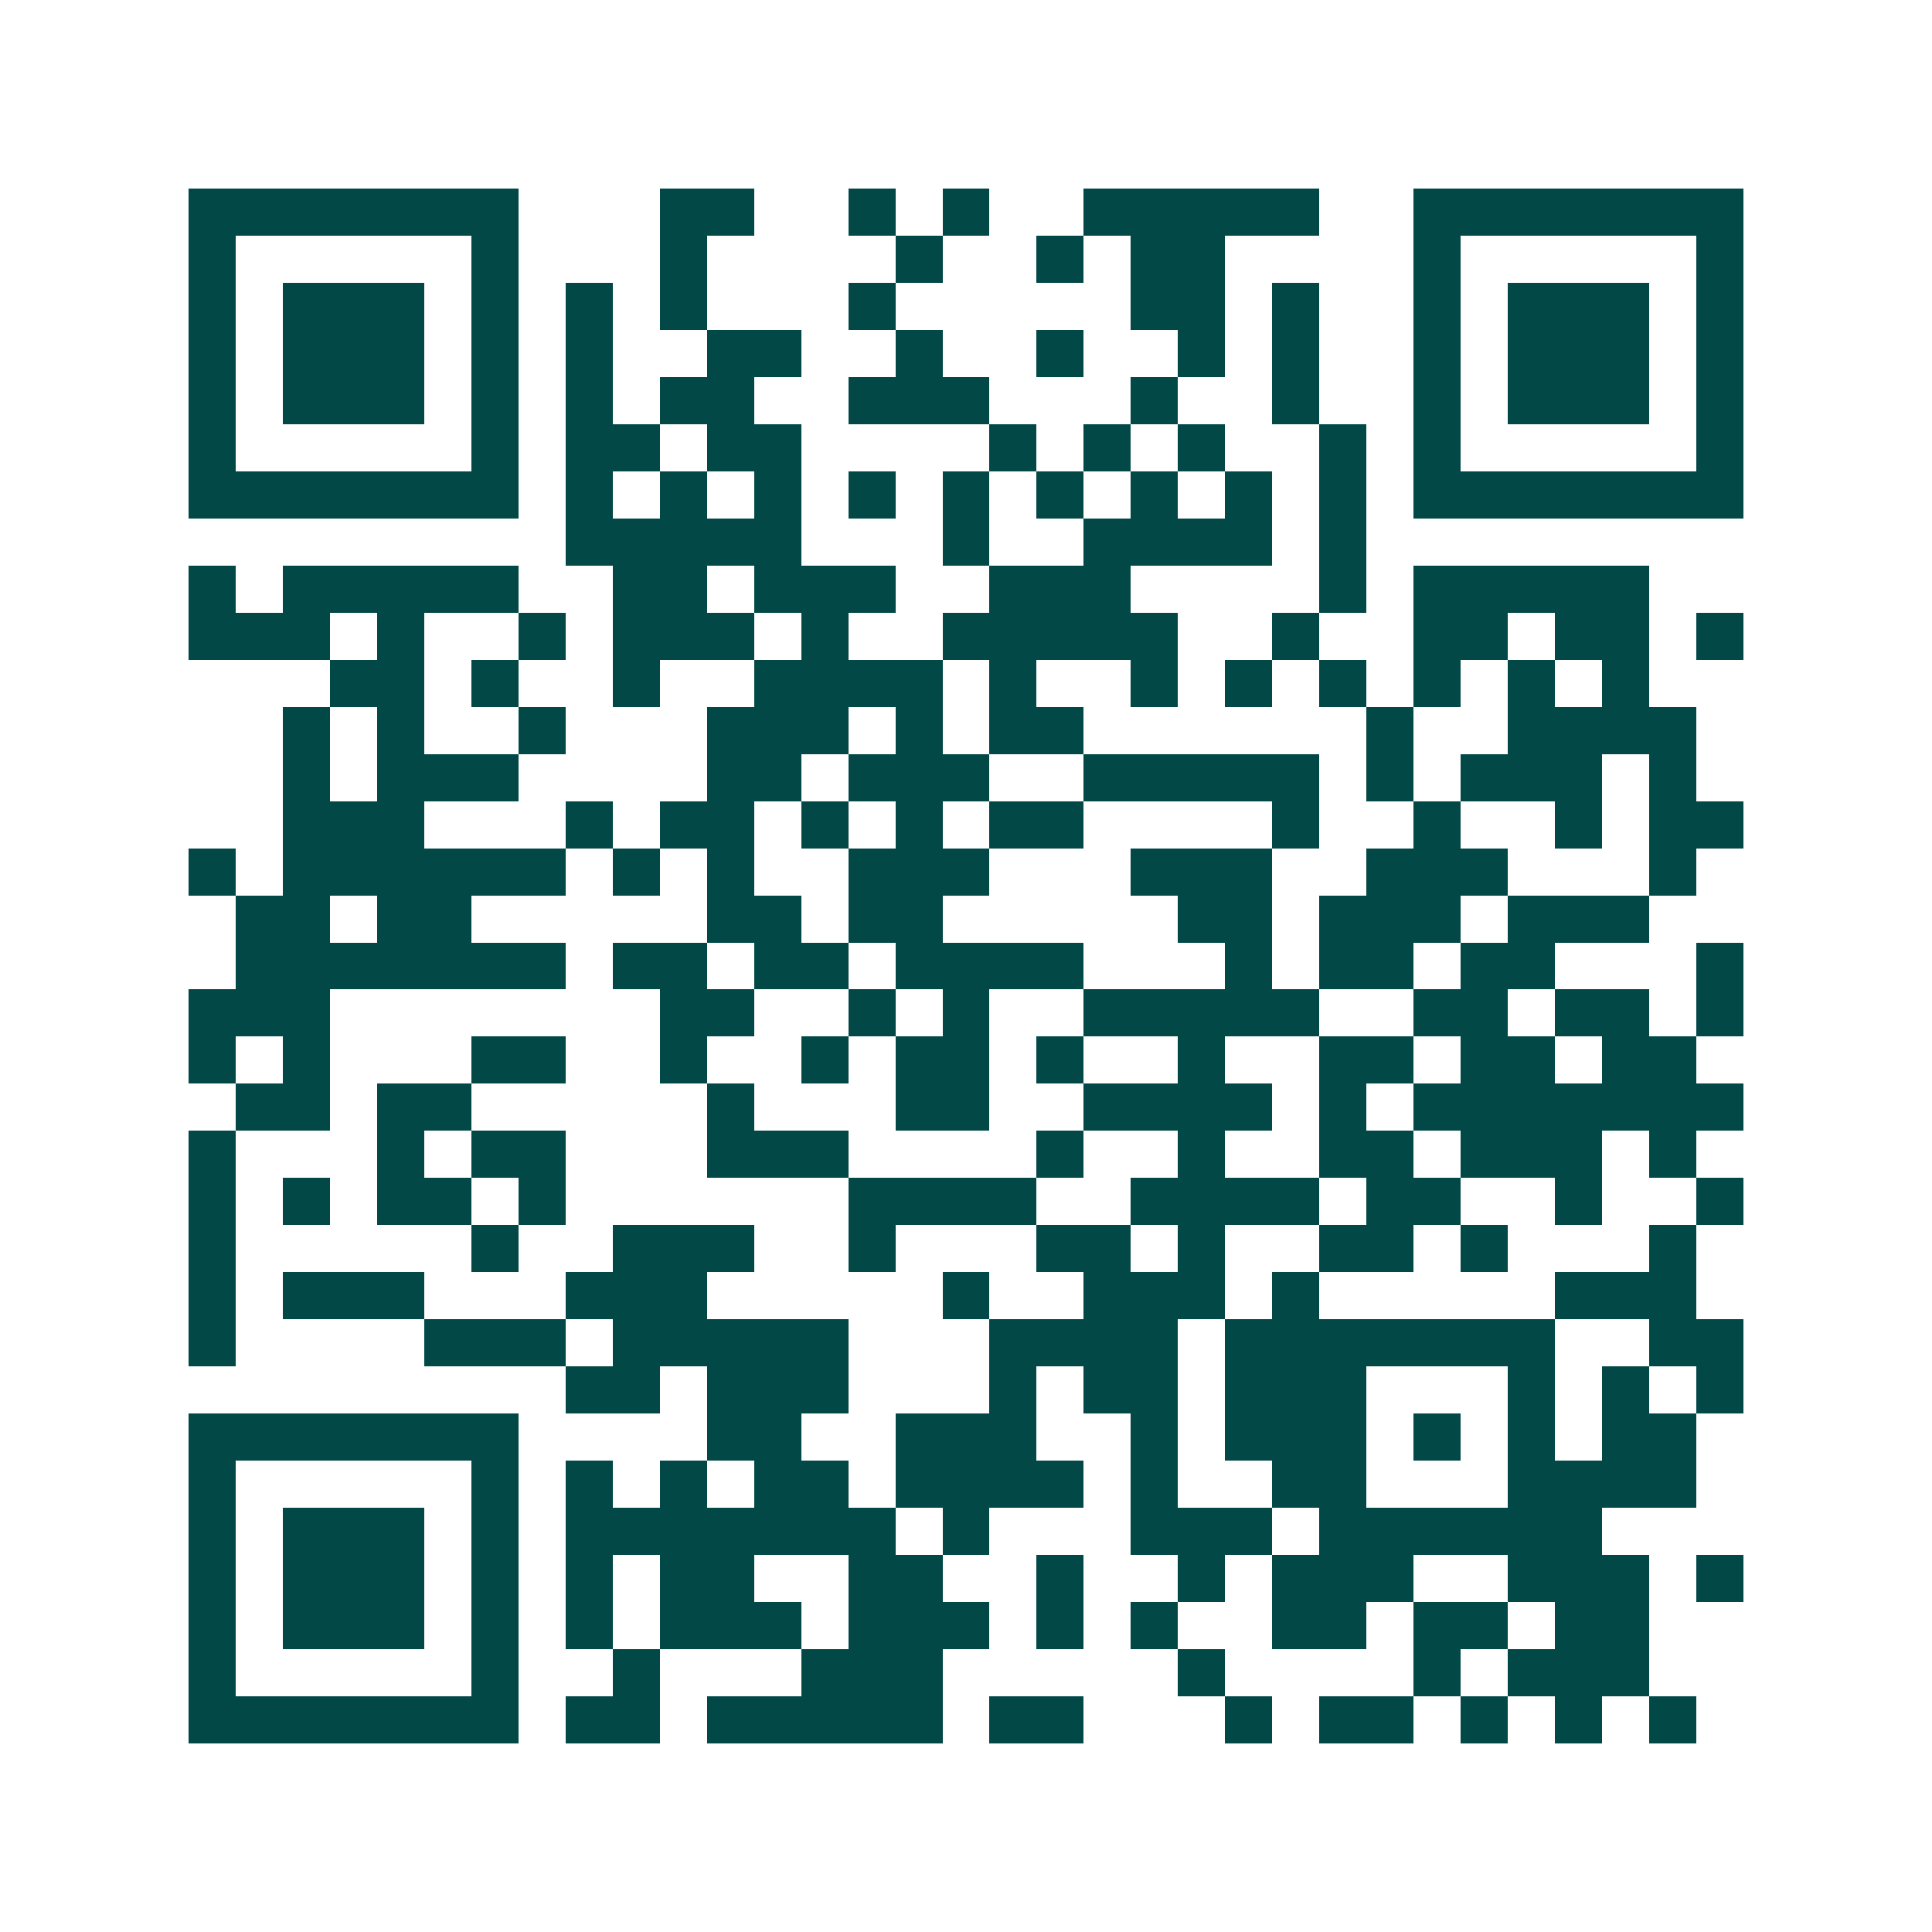 <svg xmlns="http://www.w3.org/2000/svg" width="200" height="200" viewBox="0 0 41 41" shape-rendering="crispEdges"><path fill="#ffffff" d="M0 0h41v41H0z"/><path stroke="#014847" d="M4 4.5h7m3 0h2m2 0h1m1 0h1m2 0h5m2 0h7M4 5.5h1m5 0h1m3 0h1m4 0h1m2 0h1m1 0h2m4 0h1m5 0h1M4 6.5h1m1 0h3m1 0h1m1 0h1m1 0h1m3 0h1m5 0h2m1 0h1m2 0h1m1 0h3m1 0h1M4 7.5h1m1 0h3m1 0h1m1 0h1m2 0h2m2 0h1m2 0h1m2 0h1m1 0h1m2 0h1m1 0h3m1 0h1M4 8.5h1m1 0h3m1 0h1m1 0h1m1 0h2m2 0h3m3 0h1m2 0h1m2 0h1m1 0h3m1 0h1M4 9.5h1m5 0h1m1 0h2m1 0h2m4 0h1m1 0h1m1 0h1m2 0h1m1 0h1m5 0h1M4 10.5h7m1 0h1m1 0h1m1 0h1m1 0h1m1 0h1m1 0h1m1 0h1m1 0h1m1 0h1m1 0h7M12 11.5h5m3 0h1m2 0h4m1 0h1M4 12.5h1m1 0h5m2 0h2m1 0h3m2 0h3m4 0h1m1 0h5M4 13.5h3m1 0h1m2 0h1m1 0h3m1 0h1m2 0h5m2 0h1m2 0h2m1 0h2m1 0h1M7 14.5h2m1 0h1m2 0h1m2 0h4m1 0h1m2 0h1m1 0h1m1 0h1m1 0h1m1 0h1m1 0h1M6 15.5h1m1 0h1m2 0h1m3 0h3m1 0h1m1 0h2m6 0h1m2 0h4M6 16.5h1m1 0h3m4 0h2m1 0h3m2 0h5m1 0h1m1 0h3m1 0h1M6 17.5h3m3 0h1m1 0h2m1 0h1m1 0h1m1 0h2m4 0h1m2 0h1m2 0h1m1 0h2M4 18.5h1m1 0h6m1 0h1m1 0h1m2 0h3m3 0h3m2 0h3m3 0h1M5 19.5h2m1 0h2m5 0h2m1 0h2m5 0h2m1 0h3m1 0h3M5 20.5h7m1 0h2m1 0h2m1 0h4m3 0h1m1 0h2m1 0h2m3 0h1M4 21.5h3m7 0h2m2 0h1m1 0h1m2 0h5m2 0h2m1 0h2m1 0h1M4 22.5h1m1 0h1m3 0h2m2 0h1m2 0h1m1 0h2m1 0h1m2 0h1m2 0h2m1 0h2m1 0h2M5 23.5h2m1 0h2m5 0h1m3 0h2m2 0h4m1 0h1m1 0h7M4 24.5h1m3 0h1m1 0h2m3 0h3m4 0h1m2 0h1m2 0h2m1 0h3m1 0h1M4 25.5h1m1 0h1m1 0h2m1 0h1m6 0h4m2 0h4m1 0h2m2 0h1m2 0h1M4 26.5h1m5 0h1m2 0h3m2 0h1m3 0h2m1 0h1m2 0h2m1 0h1m3 0h1M4 27.5h1m1 0h3m3 0h3m5 0h1m2 0h3m1 0h1m5 0h3M4 28.5h1m4 0h3m1 0h5m3 0h4m1 0h7m2 0h2M12 29.5h2m1 0h3m3 0h1m1 0h2m1 0h3m3 0h1m1 0h1m1 0h1M4 30.5h7m4 0h2m2 0h3m2 0h1m1 0h3m1 0h1m1 0h1m1 0h2M4 31.5h1m5 0h1m1 0h1m1 0h1m1 0h2m1 0h4m1 0h1m2 0h2m3 0h4M4 32.5h1m1 0h3m1 0h1m1 0h7m1 0h1m3 0h3m1 0h6M4 33.5h1m1 0h3m1 0h1m1 0h1m1 0h2m2 0h2m2 0h1m2 0h1m1 0h3m2 0h3m1 0h1M4 34.5h1m1 0h3m1 0h1m1 0h1m1 0h3m1 0h3m1 0h1m1 0h1m2 0h2m1 0h2m1 0h2M4 35.5h1m5 0h1m2 0h1m3 0h3m5 0h1m4 0h1m1 0h3M4 36.5h7m1 0h2m1 0h5m1 0h2m3 0h1m1 0h2m1 0h1m1 0h1m1 0h1"/></svg>
